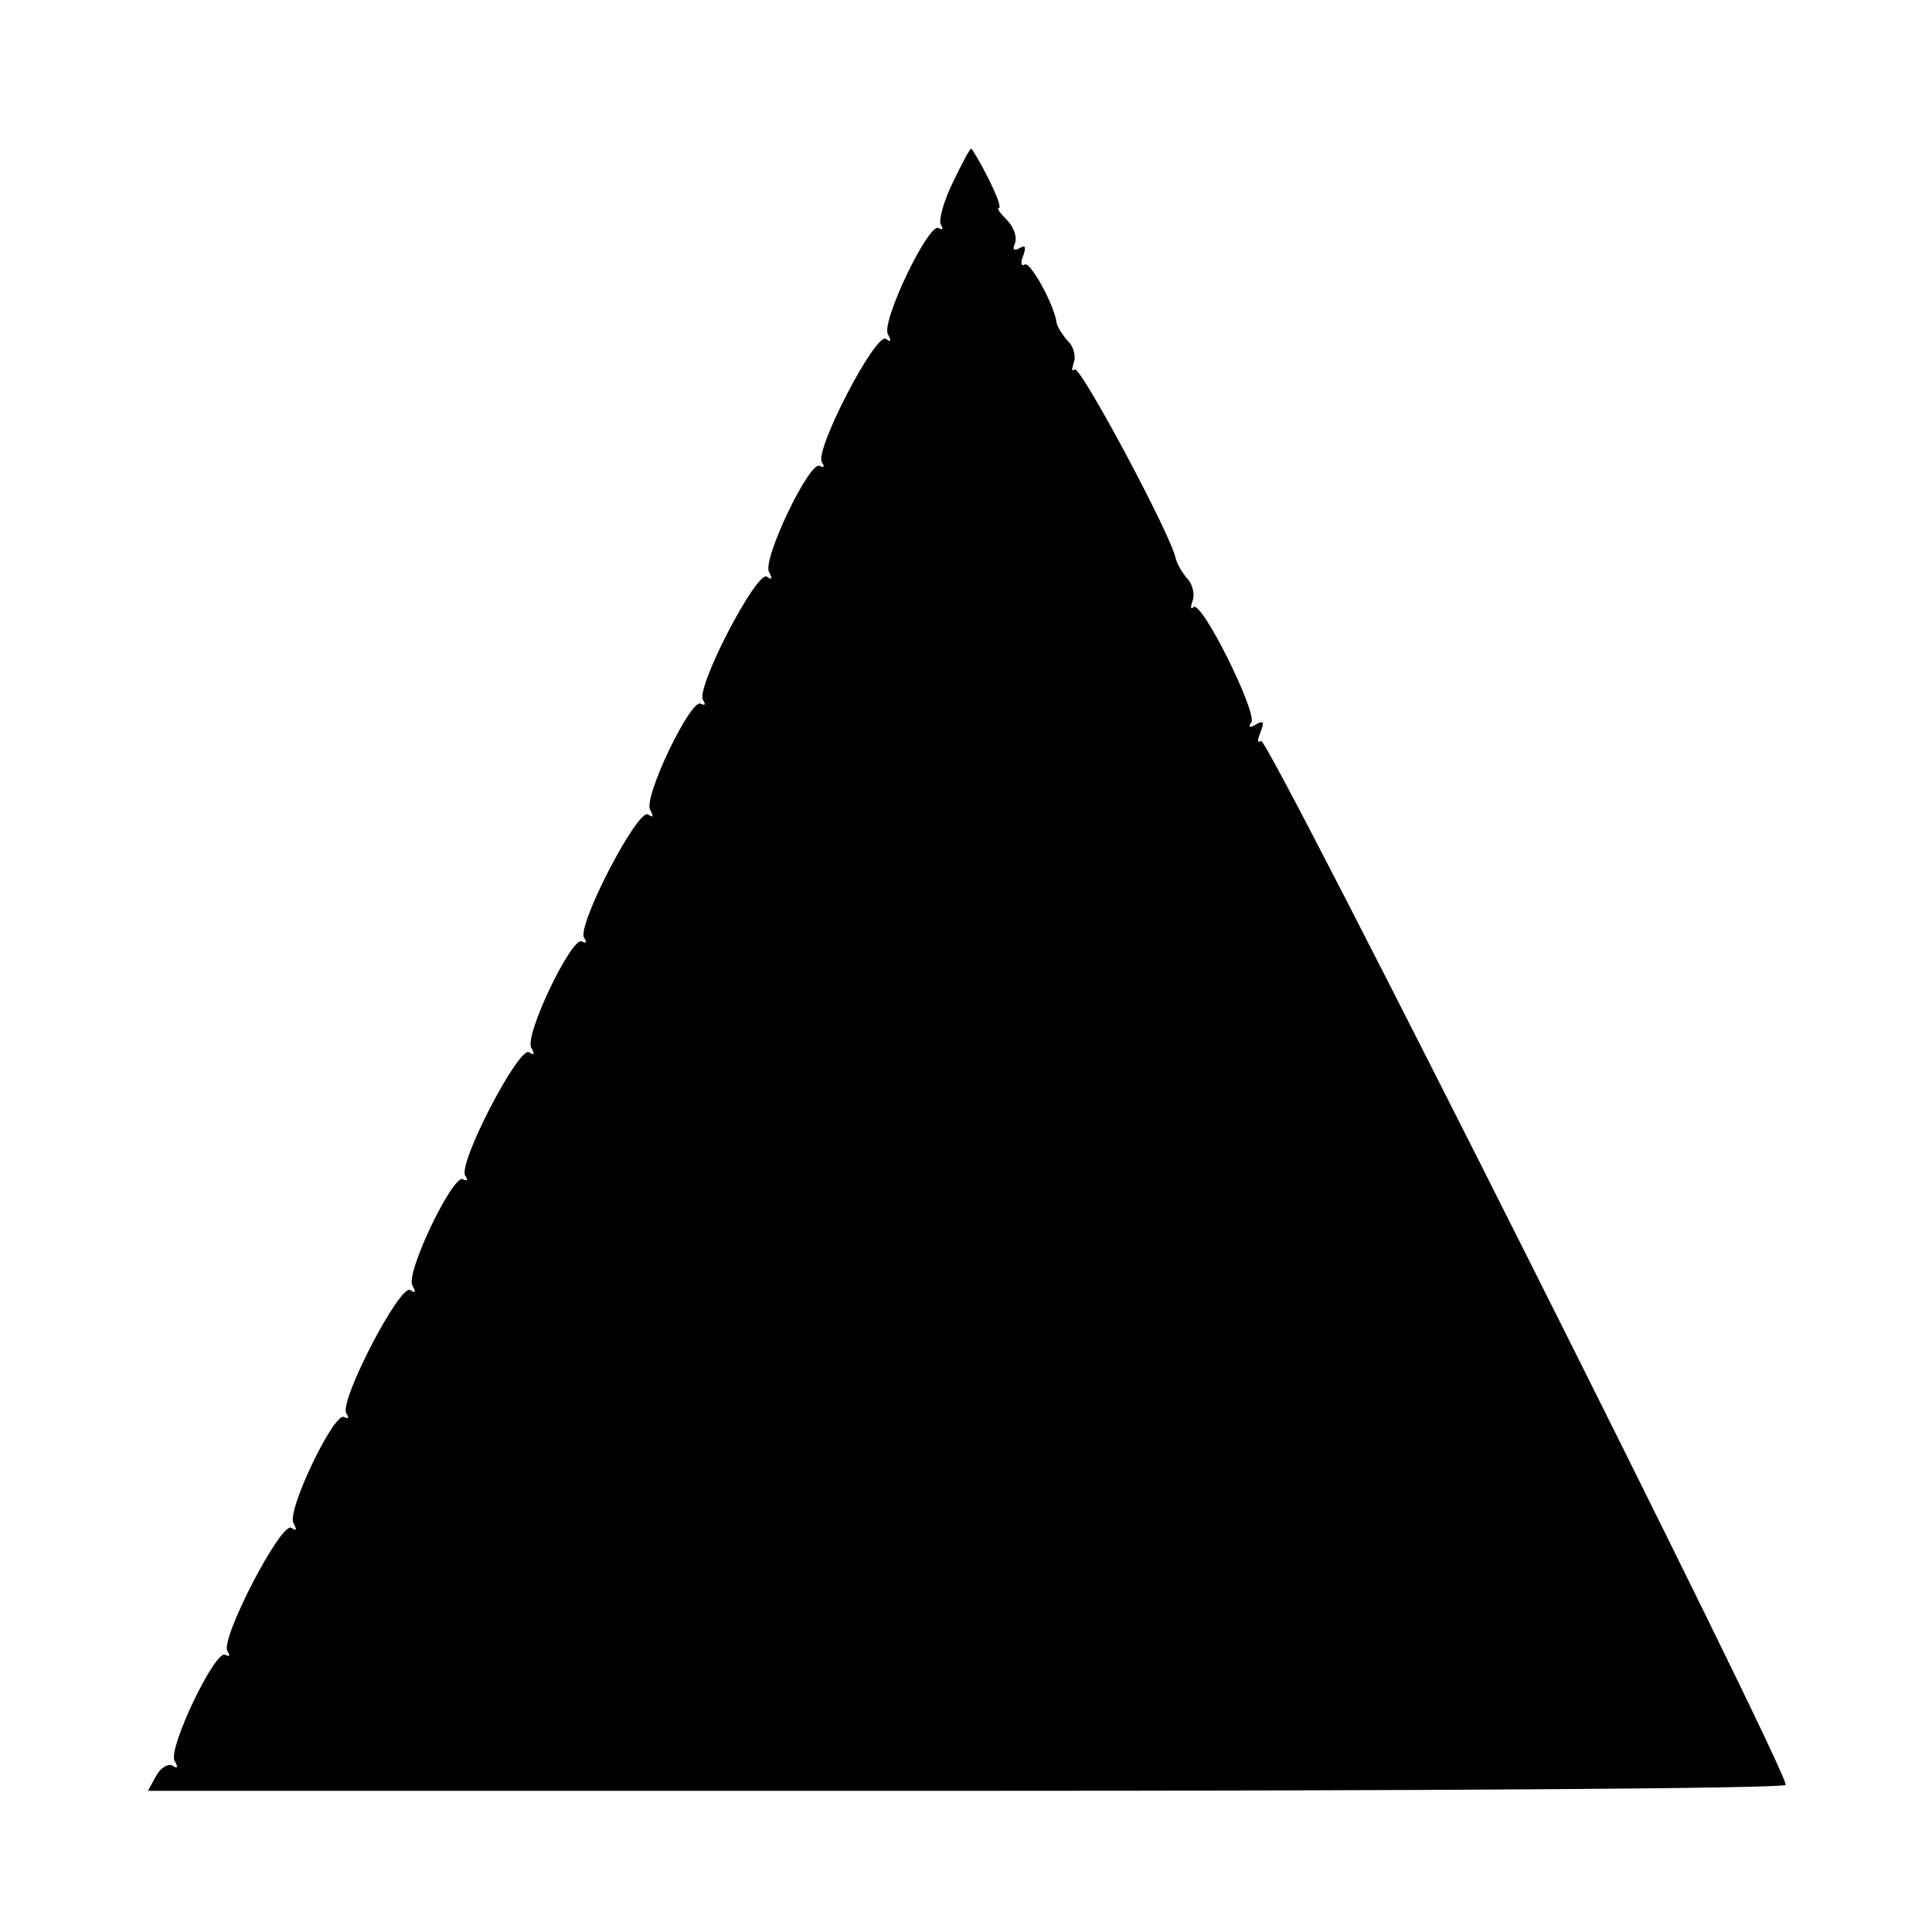 <?xml version="1.0" standalone="no"?>
<!DOCTYPE svg PUBLIC "-//W3C//DTD SVG 20010904//EN"
 "http://www.w3.org/TR/2001/REC-SVG-20010904/DTD/svg10.dtd">
<svg version="1.0" xmlns="http://www.w3.org/2000/svg"
 width="260pt" height="260pt" viewBox="0 0 260 260"
 preserveAspectRatio="xMidYMid meet">
<g transform="translate(0,260) scale(0.1,-0.1)"
fill="#000000" stroke="none">
<path d="M1282 2354 c-12 -25 -19 -50 -16 -56 4 -6 3 -8 -3 -5 -13 8 -78 -127
-68 -143 5 -9 4 -11 -3 -6 -14 8 -96 -150 -86 -166 4 -6 3 -8 -3 -5 -13 8 -78
-127 -68 -143 5 -9 4 -11 -3 -6 -14 8 -96 -150 -86 -166 4 -6 3 -8 -3 -5 -13
8 -78 -127 -68 -143 5 -9 4 -11 -3 -6 -14 8 -96 -150 -86 -166 4 -6 3 -8 -3
-5 -13 8 -78 -127 -68 -143 5 -9 4 -11 -3 -6 -14 8 -96 -150 -86 -166 4 -6 3
-8 -3 -5 -13 8 -78 -127 -68 -143 5 -9 4 -11 -3 -6 -14 8 -96 -150 -86 -166 4
-6 3 -8 -3 -5 -13 8 -78 -127 -68 -143 5 -9 4 -11 -3 -6 -14 8 -96 -150 -86
-166 4 -6 3 -8 -3 -5 -13 8 -78 -127 -68 -143 5 -8 4 -11 -3 -6 -6 3 -16 -3
-22 -14 l-11 -20 1100 0 c605 0 1102 3 1104 8 7 11 -698 1414 -706 1405 -5 -4
-5 1 -1 11 6 15 4 17 -6 11 -8 -5 -11 -4 -6 3 8 13 -67 165 -78 155 -4 -4 -4
0 -1 9 3 8 0 22 -7 29 -7 8 -14 20 -16 28 -6 31 -129 261 -136 254 -4 -4 -4 0
-1 9 3 8 0 22 -8 29 -7 8 -14 19 -15 24 -3 25 -36 84 -43 79 -5 -3 -6 3 -2 12
4 12 3 15 -5 10 -8 -4 -10 -2 -6 7 3 8 -2 22 -11 31 -9 9 -14 16 -11 16 4 0
-3 18 -14 40 -11 22 -22 40 -23 40 -2 0 -13 -21 -25 -46z"/>
</g>
</svg>
